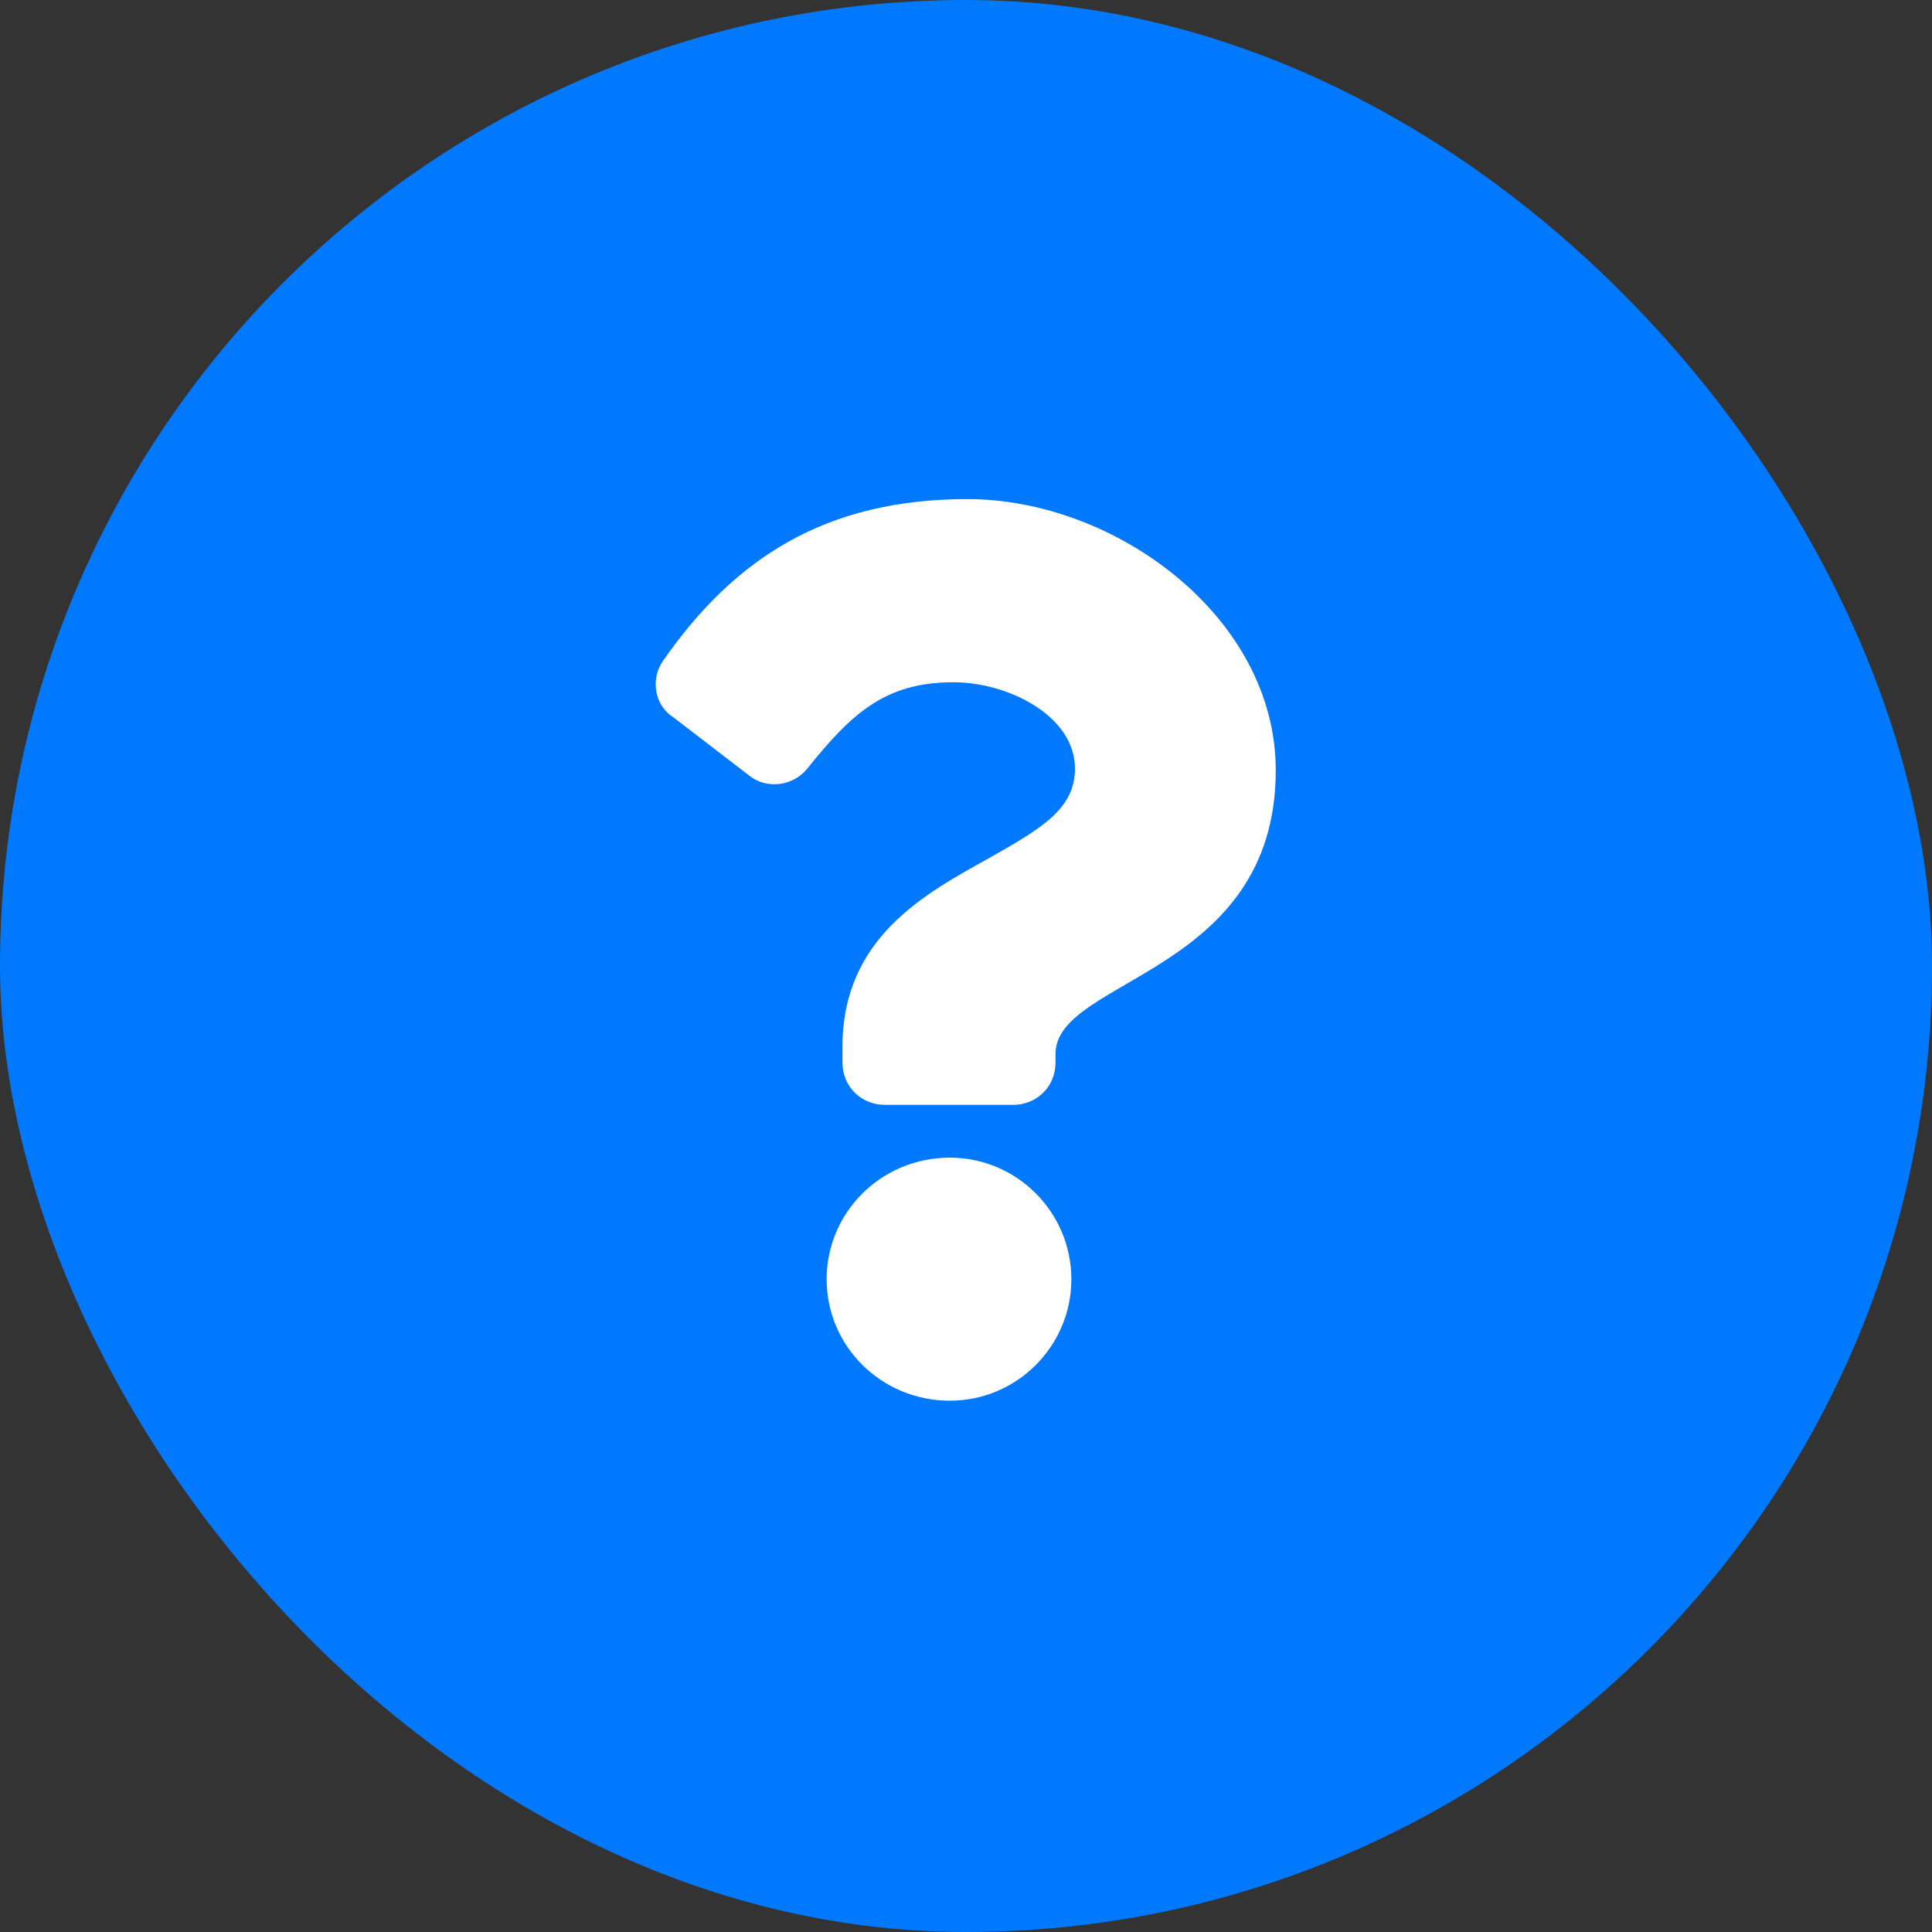 <svg xmlns="http://www.w3.org/2000/svg" width="15" height="15" fill="none" viewBox="0 0 15 15">
    <rect x="0" y="0" width="15" height="15" fill="#333333" stroke="none"/>
    <rect width="15" height="15" fill="#0079FF" rx="7.5"/>
    <path fill="#fff" d="M7.512 3.875c-1.094 0-1.805.451-2.366 1.258-.095.137-.068.342.083.437l.587.451c.137.11.342.083.452-.054.341-.424.601-.67 1.134-.67.424 0 .944.26.944.67 0 .314-.26.465-.67.697-.492.274-1.135.615-1.135 1.463v.123c0 .191.15.328.328.328h.998c.178 0 .328-.137.328-.328v-.068c0-.588 1.71-.616 1.71-2.202 0-1.189-1.245-2.105-2.393-2.105zm-.137 5.113c-.533 0-.957.424-.957.944s.424.943.957.943c.52 0 .943-.424.943-.943 0-.52-.423-.944-.943-.944z"/>
</svg>
